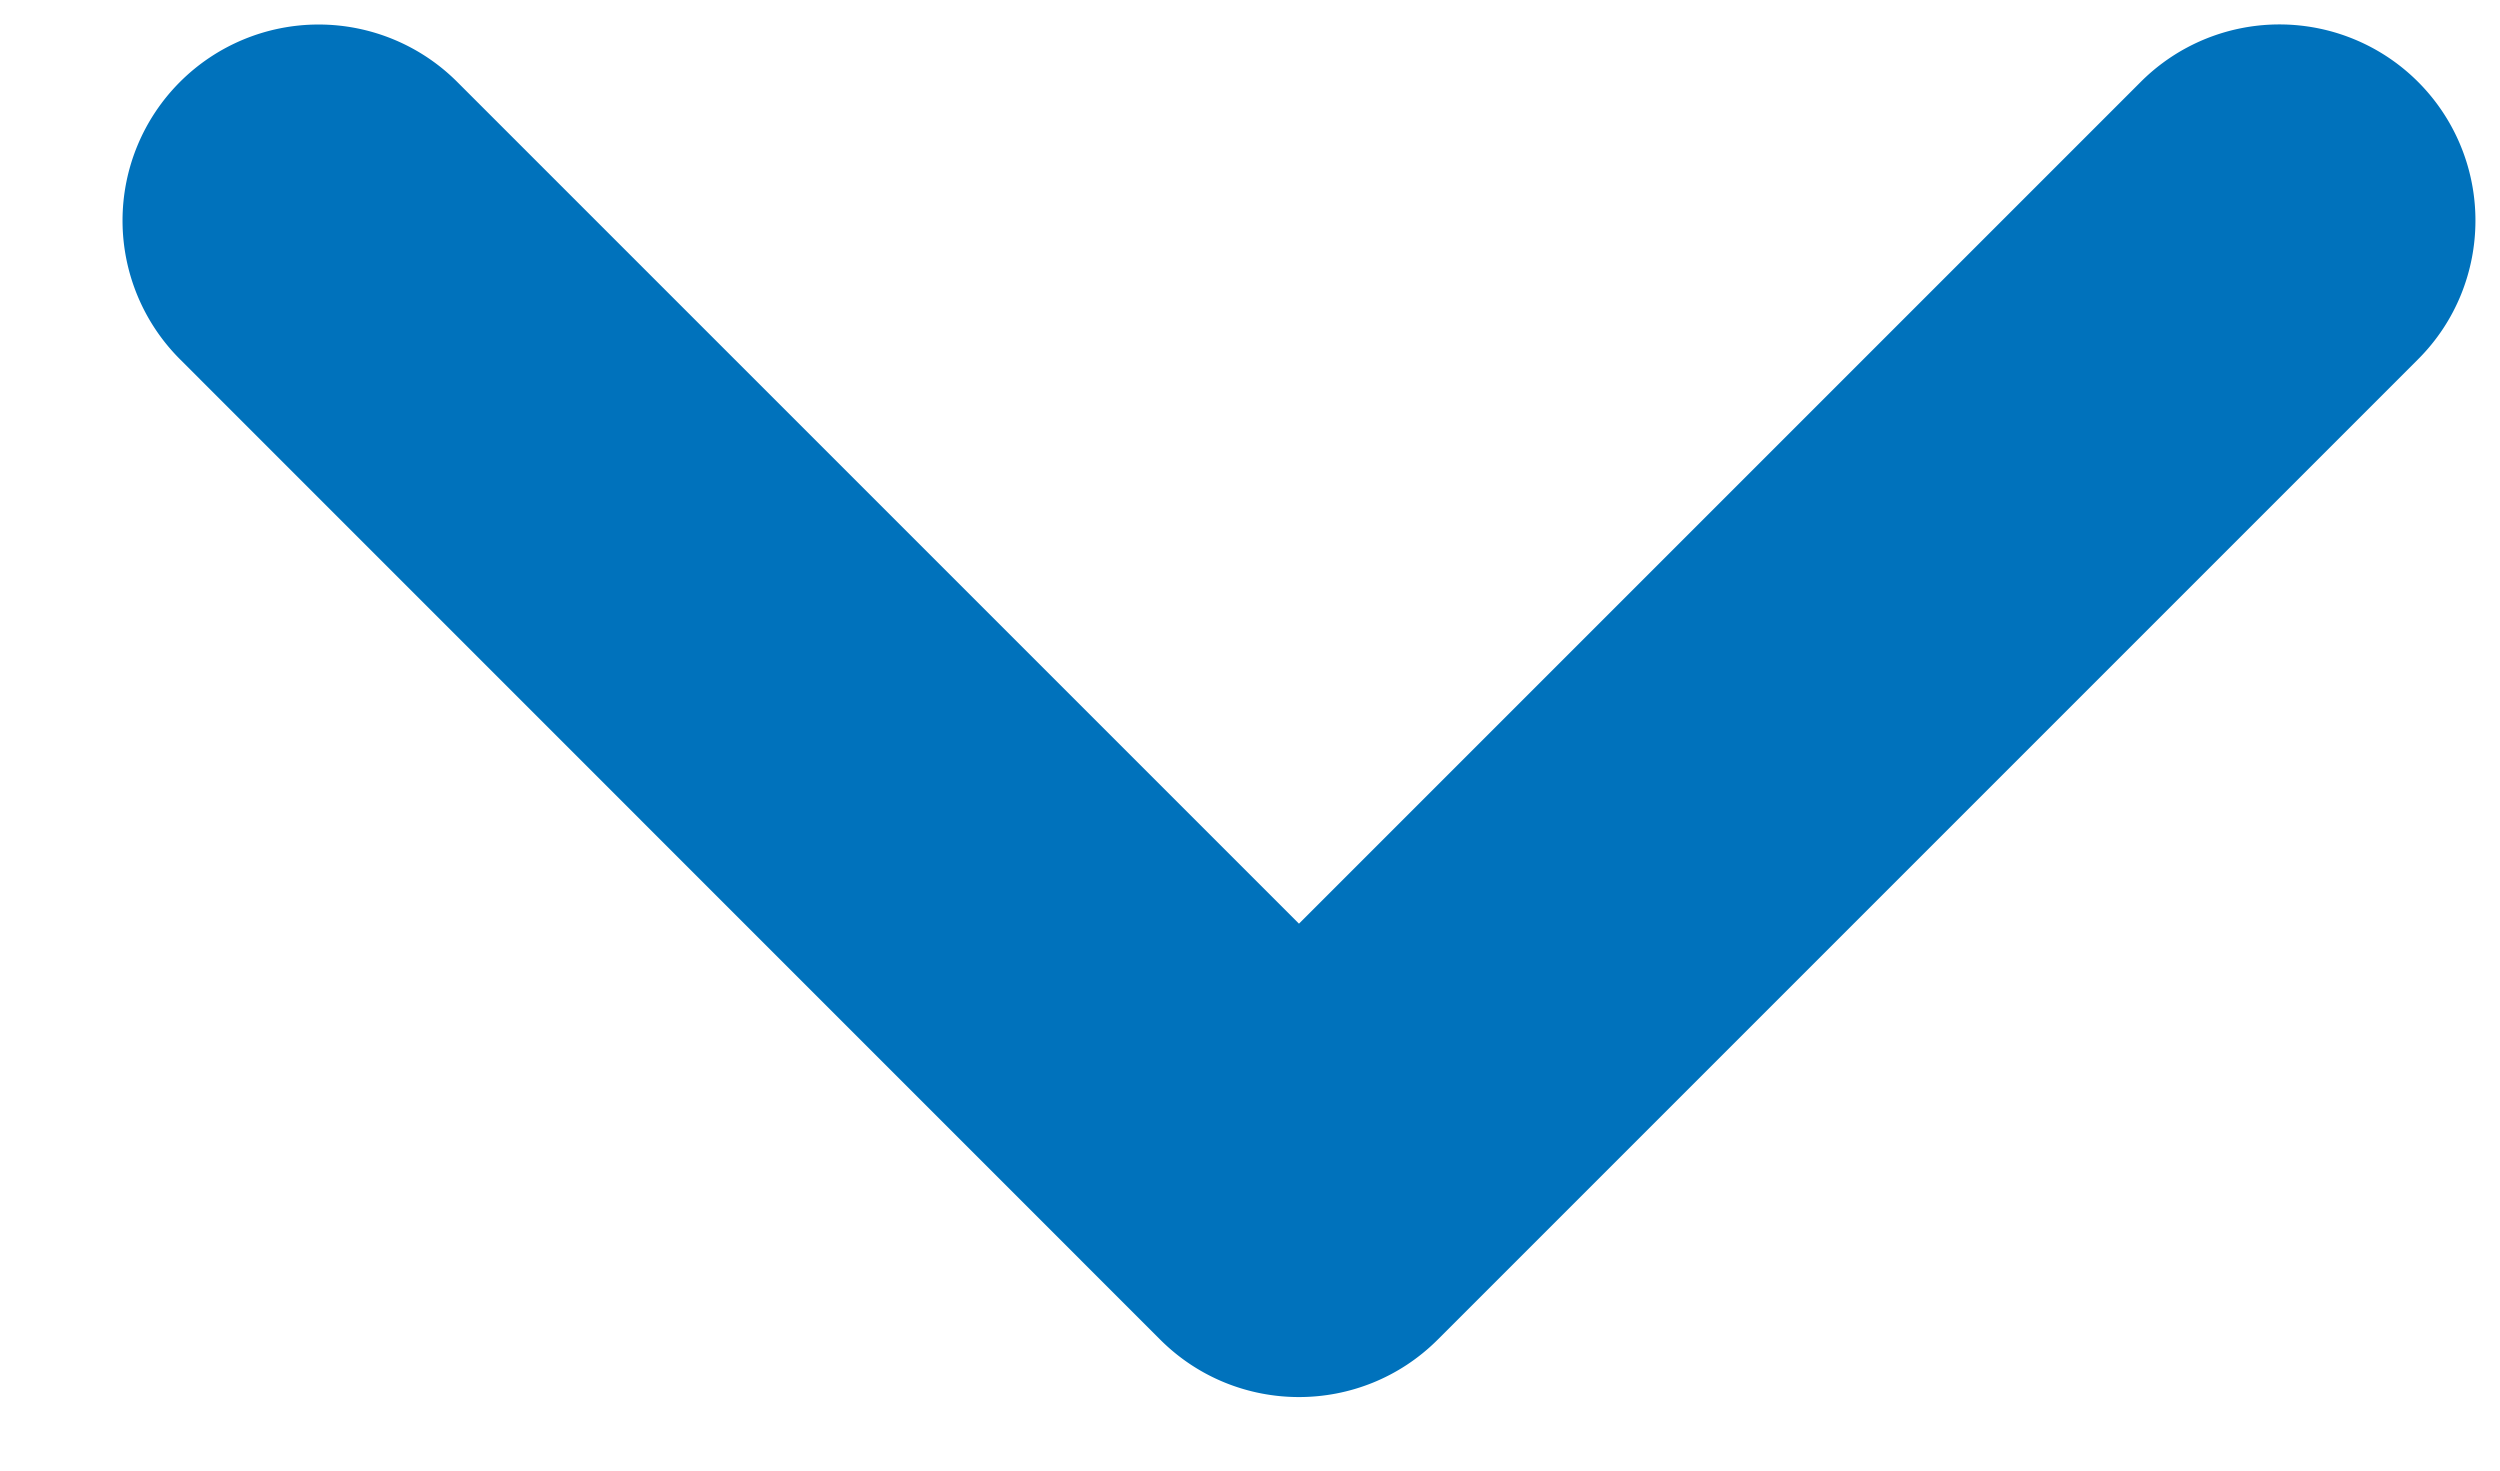 <svg width="17" height="10" xmlns="http://www.w3.org/2000/svg">
    <defs>
        <filter id="a">
            <feColorMatrix in="SourceGraphic" values="0 0 0 0 0 0 0 0 0 0.447 0 0 0 0 0.737 0 0 0 1 0"/>
        </filter>
    </defs>
    <g transform="translate(-321 -80)" fill="#0072bc" fill-rule="evenodd">
        <path d="M337.833 81.5a1.333 1.333 0 0 0-2.276-.943l-5.724 5.724-5.724-5.724a1.333 1.333 0 1 0-1.885 1.886l6.666 6.667c.521.52 1.365.52 1.886 0l6.667-6.667c.26-.26.39-.602.39-.943" fill="#0072bc"/>
    </g>
</svg>
